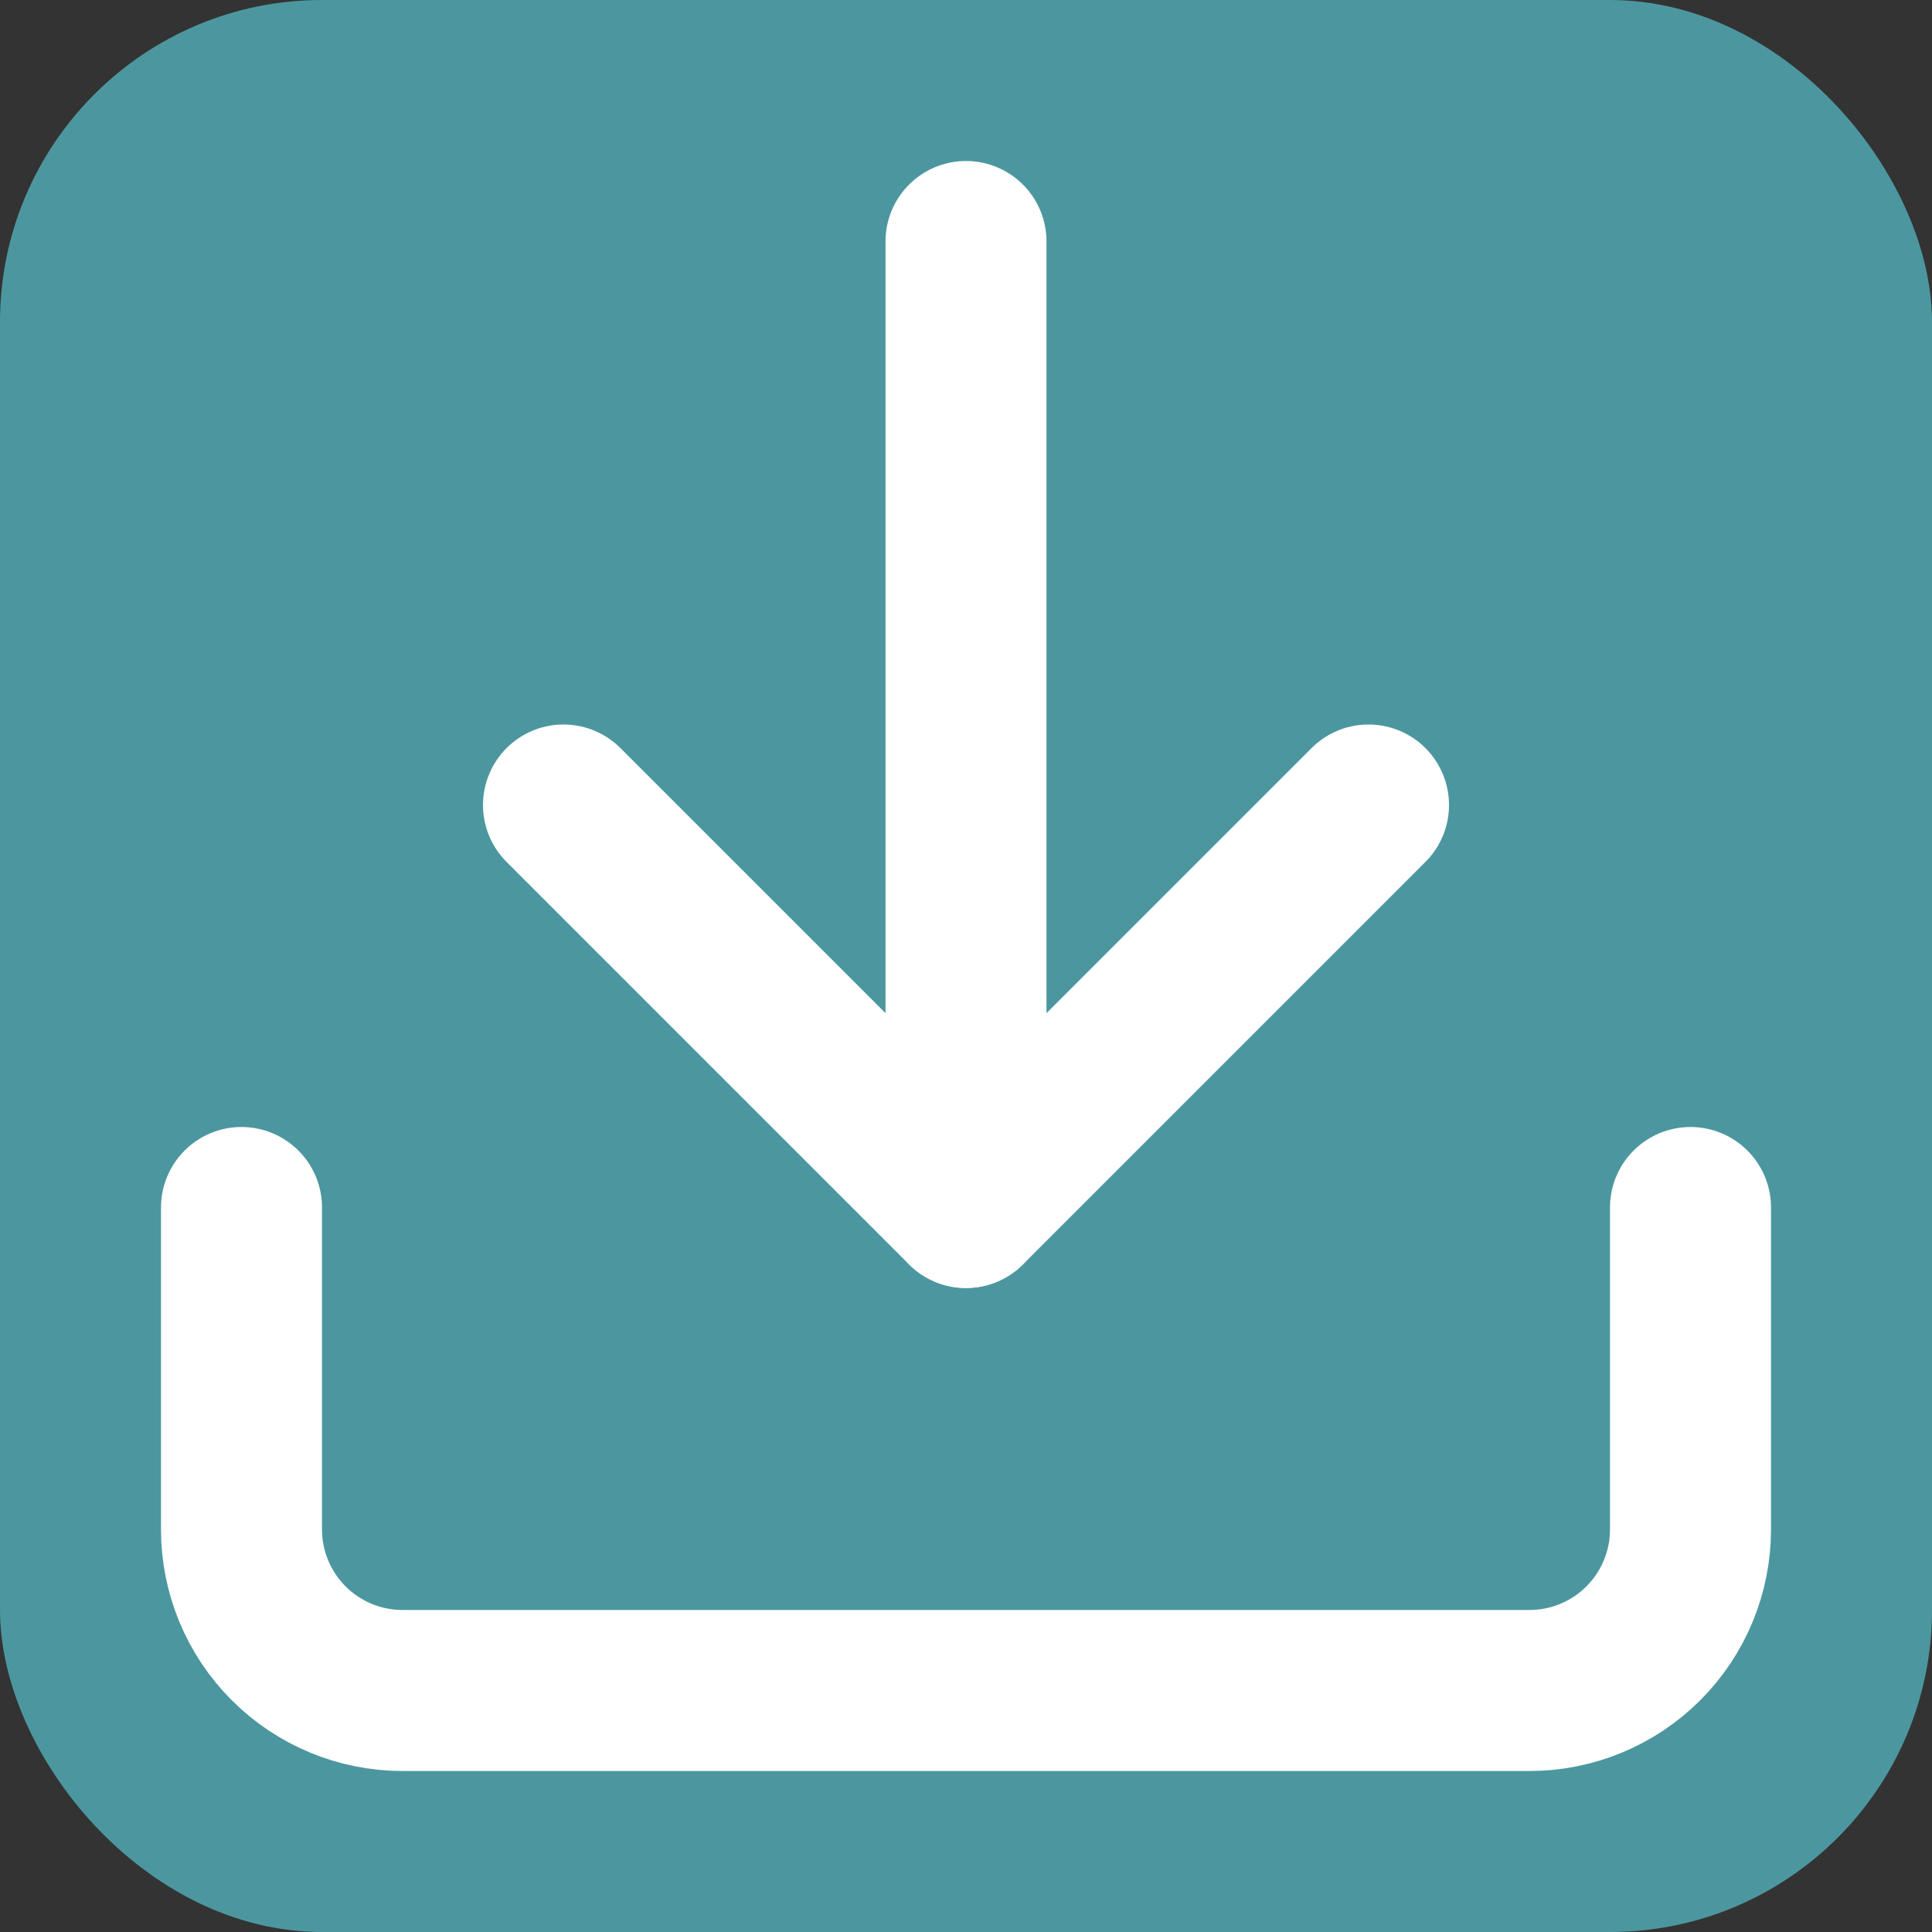 <svg width="24" height="24" viewBox="0 0 24 24" fill="none" xmlns="http://www.w3.org/2000/svg">
<rect x="0" y="0" width="24" height="24" fill="#333333" stroke="none"/>
<g id="download">
<rect width="24" height="24" rx="4" fill="#4C979F"/>
<path id="Vector" d="M21 15V19C21 19.53 20.789 20.039 20.414 20.414C20.039 20.789 19.53 21 19 21H5C4.47 21 3.961 20.789 3.586 20.414C3.211 20.039 3 19.53 3 19V15" stroke="white" stroke-width="2" stroke-linecap="round" stroke-linejoin="round"/>
<path id="Vector_2" d="M7 10L12 15L17 10" stroke="white" stroke-width="2" stroke-linecap="round" stroke-linejoin="round"/>
<path id="Vector_3" d="M12 15V3" stroke="white" stroke-width="2" stroke-linecap="round" stroke-linejoin="round"/>
</g>
</svg>
